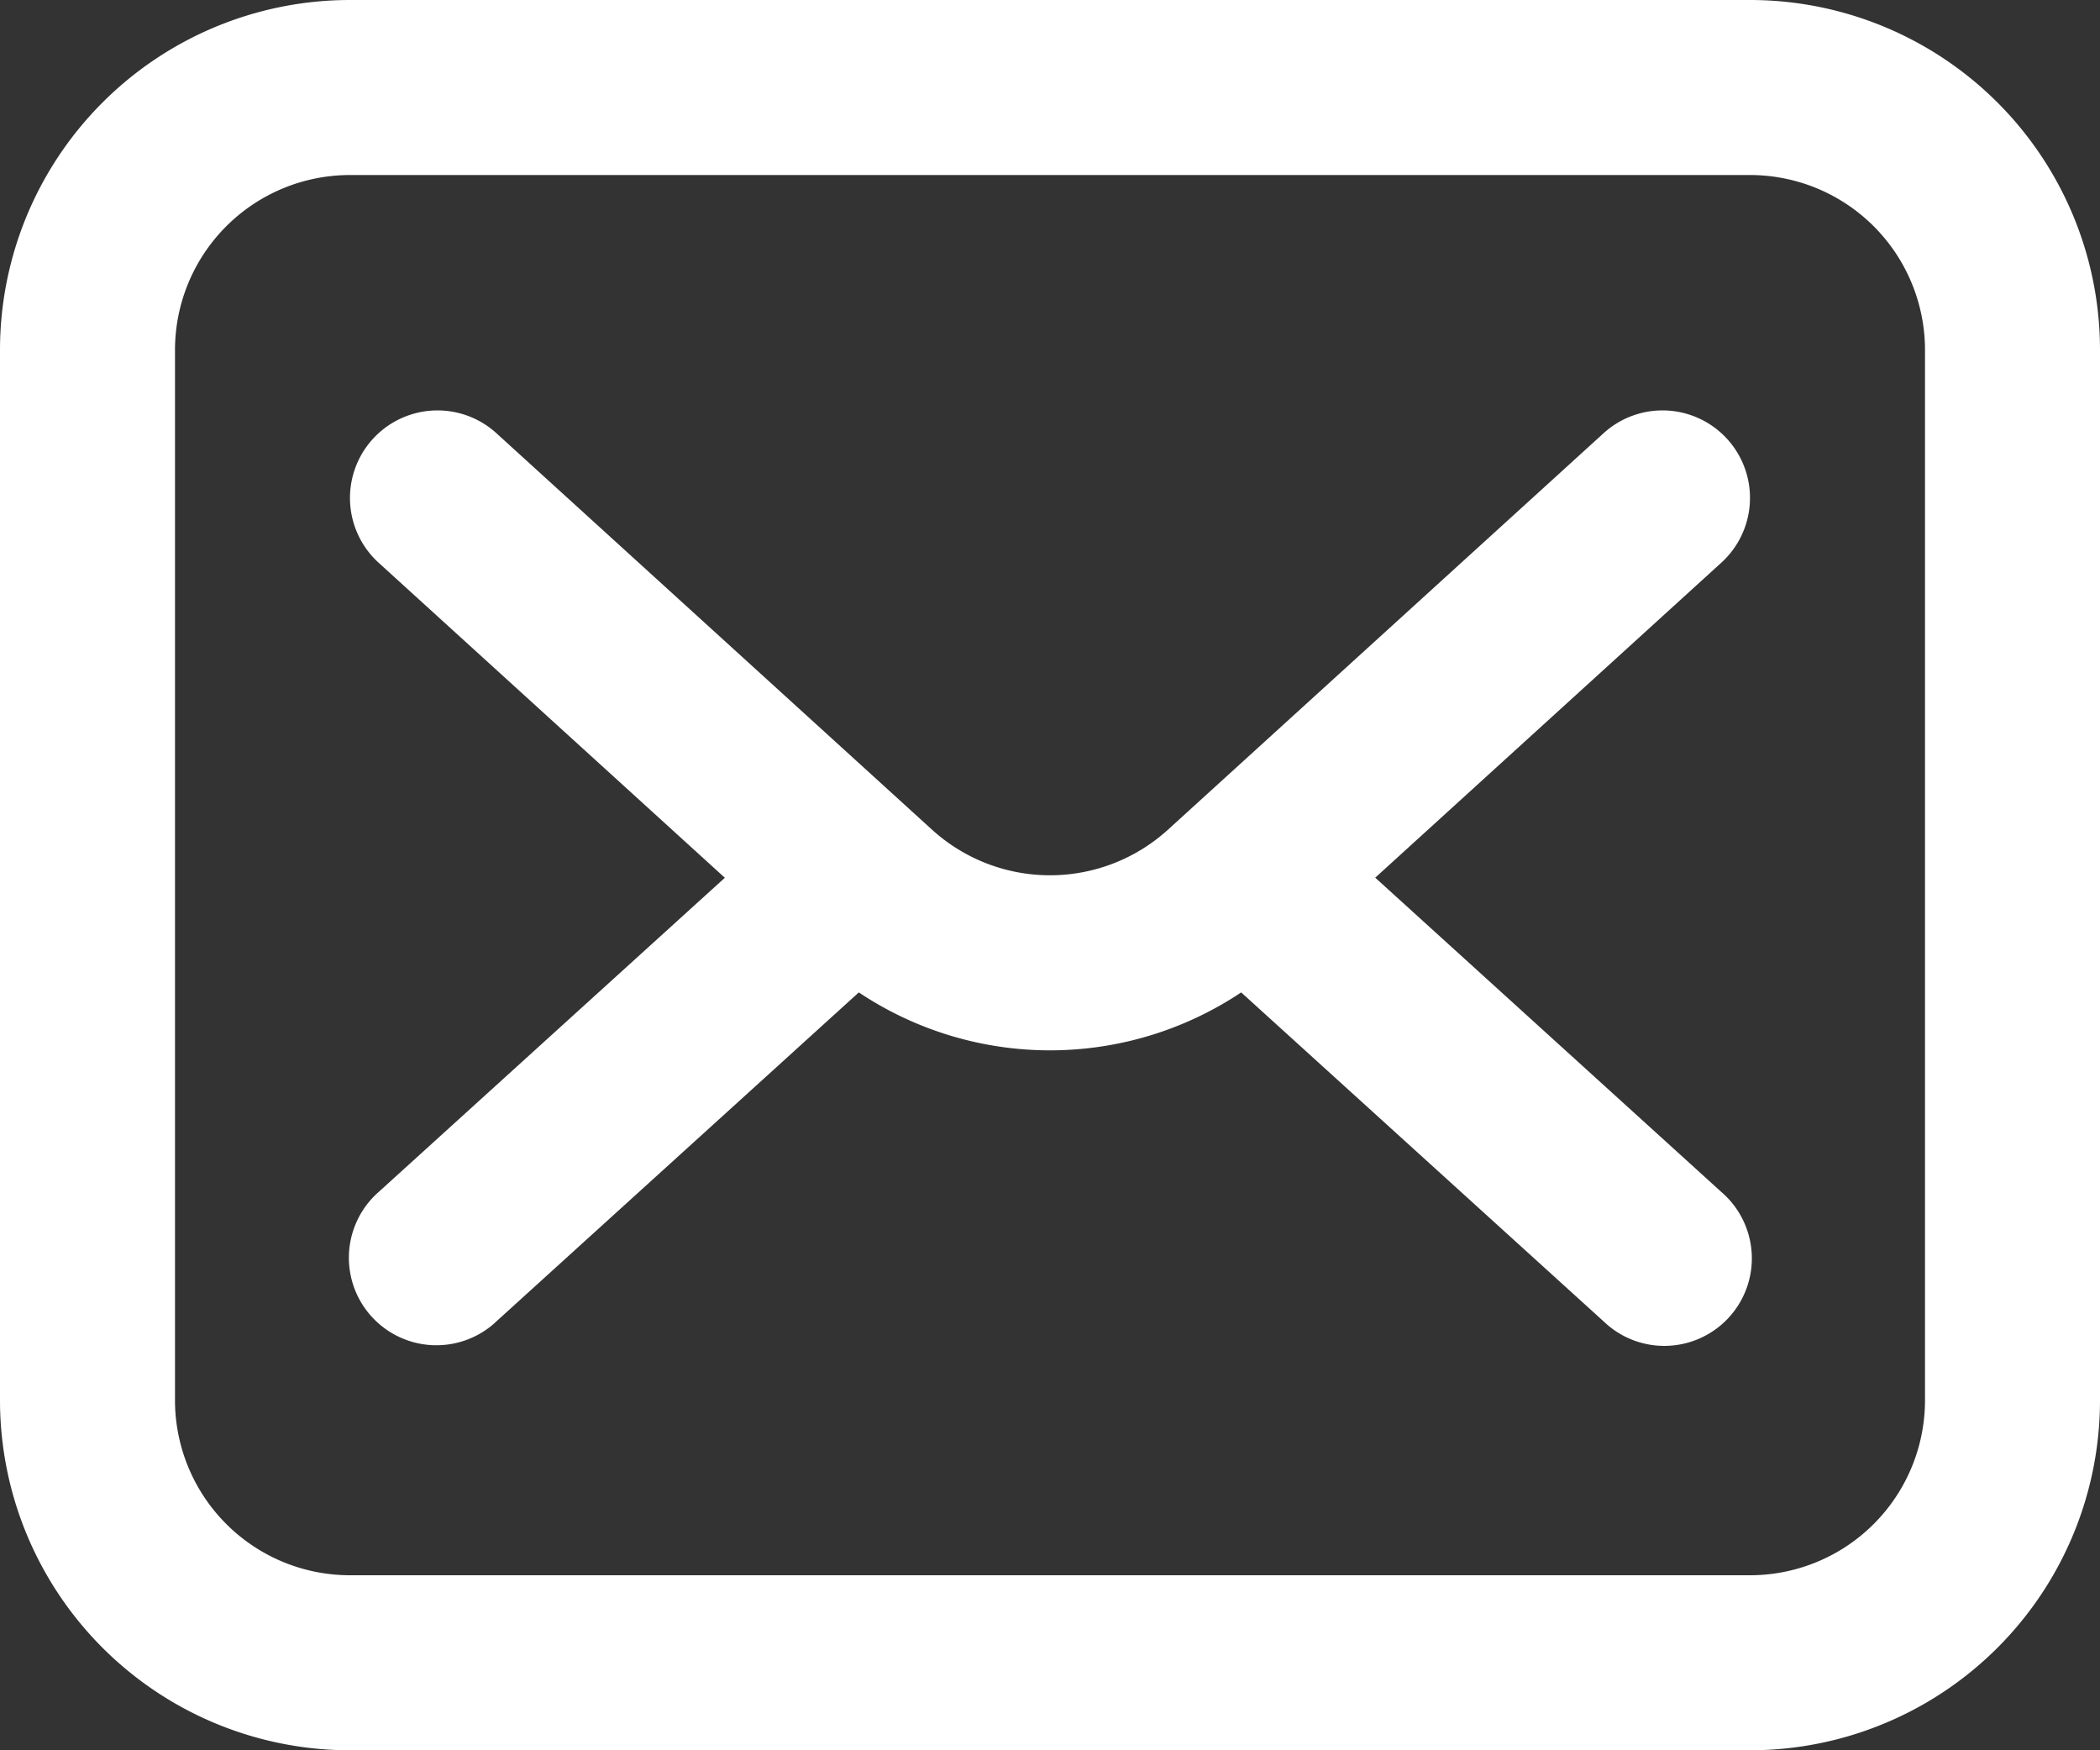 <svg id="Icons" xmlns="http://www.w3.org/2000/svg" viewBox="0 0 24 20"><rect x="0" y="0" width="24" height="20" fill="#333333" stroke="none"/><defs><style>.cls-1{fill:#fff;}</style></defs><path class="cls-1" d="M20,2H4A4,4,0,0,0,0,6V18a4,4,0,0,0,4,4H20a4,4,0,0,0,4-4V6A4,4,0,0,0,20,2Zm2,16a2,2,0,0,1-2,2H4a2,2,0,0,1-2-2V6A2,2,0,0,1,4,4H20a2,2,0,0,1,2,2ZM19.74,7.017a1,1,0,0,0-1.413-.067L18.327,6.95,13.35,11.479a2.005,2.005,0,0,1-2.7,0L5.673,6.95A1,1,0,1,0,4.327,8.43l3.957,3.6L4.328,15.62a1,1,0,0,0,1.302,1.518q.022-.019.042-.038l4.143-3.76a3.937,3.937,0,0,0,4.37,0l4.143,3.76a1,1,0,1,0,1.386-1.442q-.021-.02-.042-.038l-3.955-3.591,3.956-3.6A1,1,0,0,0,19.74,7.017Z" transform="translate(0 -2)"/></svg>